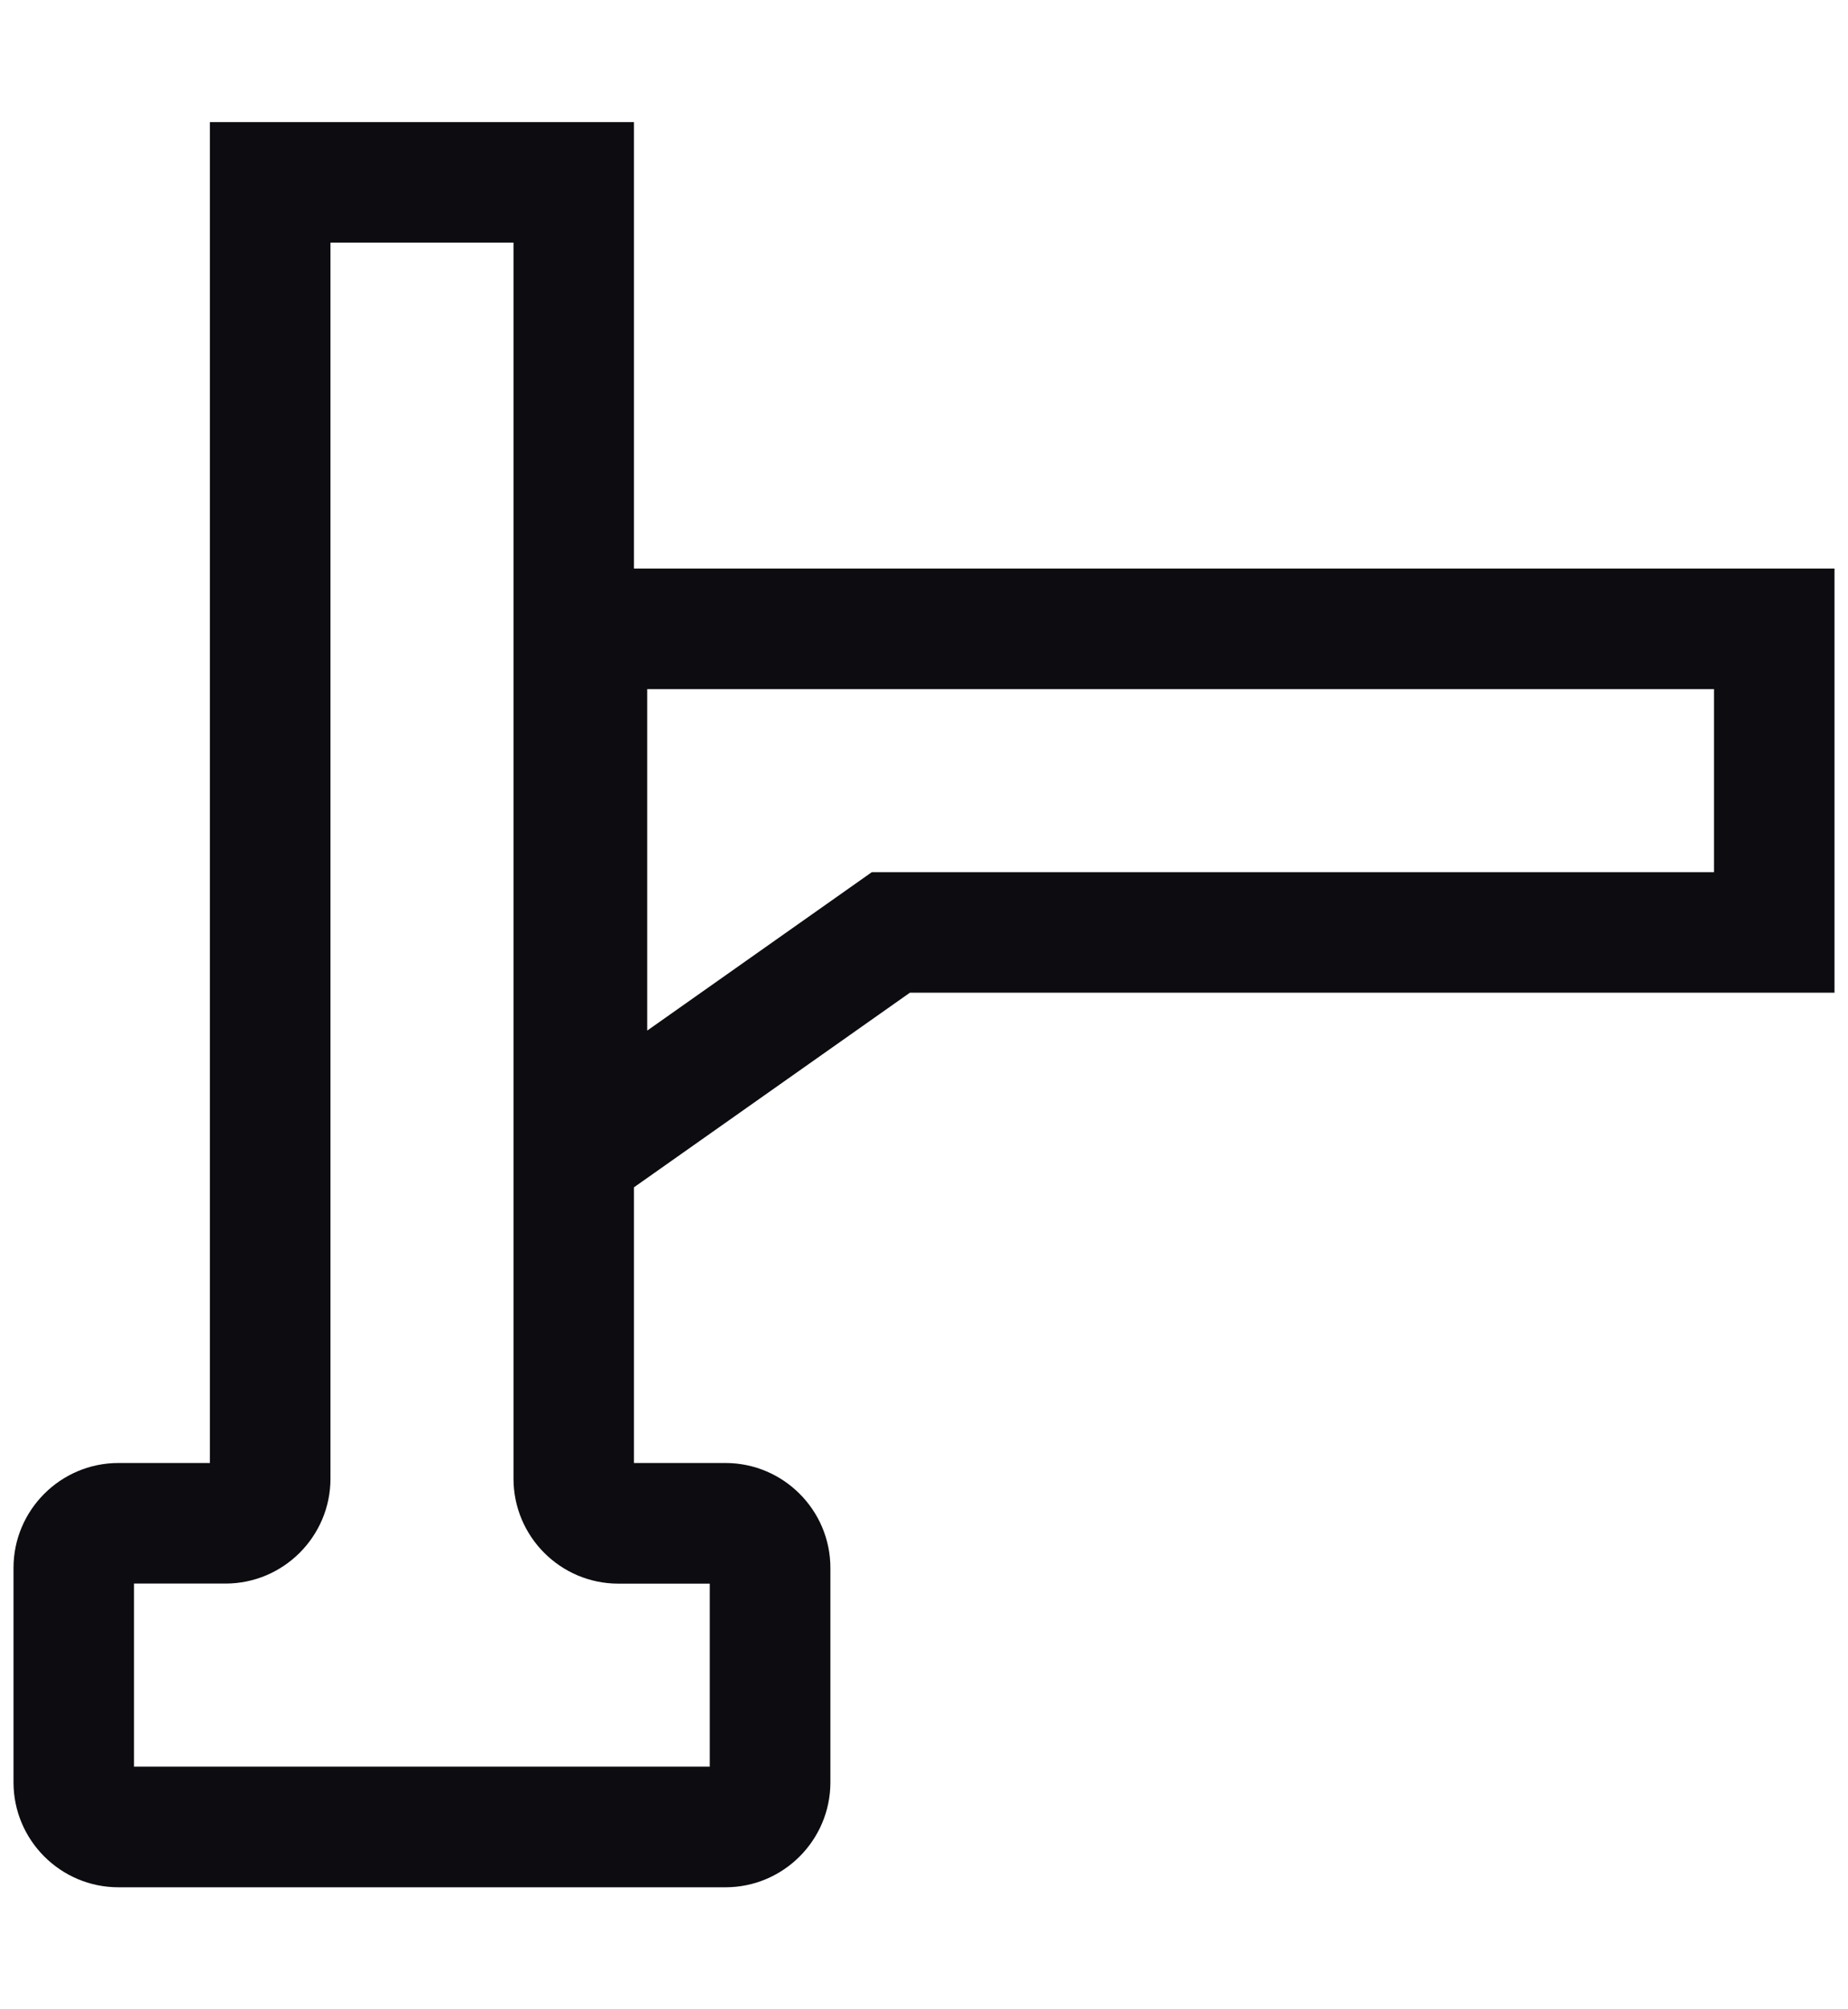 <?xml version="1.0" encoding="UTF-8"?> <svg xmlns="http://www.w3.org/2000/svg" xmlns:xlink="http://www.w3.org/1999/xlink" version="1.1" id="Слой_1" x="0px" y="0px" viewBox="0 0 23 25" style="enable-background:new 0 0 23 25;" xml:space="preserve"> <style type="text/css"> .st0{fill:none;} .st1{fill:#0D0C10;} </style> <rect class="st0" width="23" height="25"></rect> <path class="st1" d="M7.89,7.074V1.519h-5.278V18.203H1.474 c-0.72,0-1.306,0.586-1.306,1.306v2.667c0,0.72,0.586,1.306,1.306,1.306h7.555 c0.72,0,1.306-0.586,1.306-1.306v-2.667c0-0.72-0.586-1.306-1.306-1.306H7.89 v-3.43l3.435-2.422h11.507V7.074H7.89z M8.834,19.703v2.278H1.668V19.703h1.139 c0.72,0,1.306-0.586,1.306-1.306V3.019h2.278v15.379 c0,0.72,0.585,1.306,1.305,1.306H8.834z M21.332,10.852H10.85l-2.795,1.971 V8.574h13.277V10.852z"></path> </svg> 